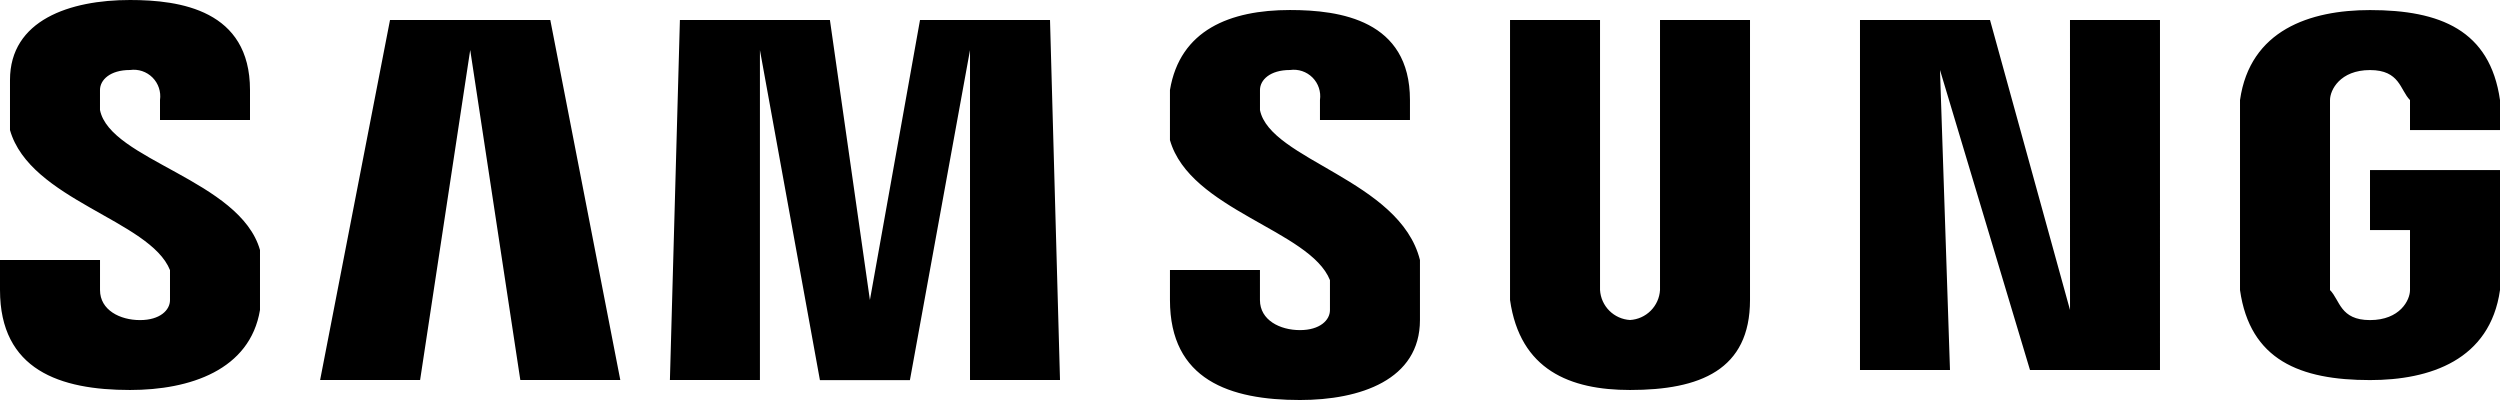 <svg xmlns="http://www.w3.org/2000/svg" xmlns:xlink="http://www.w3.org/1999/xlink" width="89.811" height="14.37" viewBox="0 0 89.811 14.37">
  <defs>
    <clipPath id="clip-path">
      <path id="Path_5" data-name="Path 5" d="M446-8.63h89.811V-23H446Z" fill="none"/>
    </clipPath>
    <clipPath id="clip-path-2">
      <rect id="Rectangle_1" data-name="Rectangle 1" width="91" height="16" transform="translate(445 -24)" fill="none"/>
    </clipPath>
    <clipPath id="clip-path-3">
      <path id="Path_4" data-name="Path 4" d="M531.141-16.534v1.8h1.437v2.155c0,.359-.359,1.078-1.437,1.078s-1.077-.718-1.437-1.078v-6.826c0-.359.359-1.078,1.437-1.078s1.078.718,1.437,1.078v1.078h3.233v-1.078c-.359-2.515-2.155-3.233-4.67-3.233-2.156,0-4.311.718-4.67,3.233v6.826c.359,2.515,2.155,3.233,4.67,3.233,2.156,0,4.311-.718,4.67-3.233v-4.311h-4.67Zm-22.273-5.748h-3.233v9.7a1.147,1.147,0,0,1-1.077,1.078,1.147,1.147,0,0,1-1.078-1.078v-9.7h-3.233v10.059c.359,2.515,2.155,3.233,4.311,3.233,2.514,0,4.31-.718,4.31-3.233V-22.282Zm-29.817,0-1.8,10.059-1.437-10.059h-5.389l-.359,12.933H473.3V-21.2l2.155,11.855h3.233L480.847-21.2V-9.349h3.233l-.359-12.933Zm-19.04,0L457.5-9.349h3.592l1.8-11.855,1.8,11.855h3.592l-2.515-12.933Zm60.353,10.418L517.49-22.282h-4.671V-9.708h3.233l-.359-10.777,3.233,10.777h4.67V-22.282h-3.233Zm-29.1-7.185v-.718c0-.359.359-.718,1.078-.718a.952.952,0,0,1,1.077,1.078v.718h3.233v-.718c0-2.874-2.514-3.233-4.311-3.233-2.156,0-3.952.718-4.311,2.874v1.8c.719,2.515,5.03,3.233,5.748,5.029v1.078c0,.359-.36.718-1.078.718s-1.437-.359-1.437-1.078V-13.3h-3.233v1.078c0,2.874,2.156,3.592,4.67,3.592,2.156,0,4.311-.718,4.311-2.874V-13.66c-.719-2.874-5.389-3.592-5.748-5.389Zm-41.672,0v-.718c0-.359.359-.718,1.078-.718a.953.953,0,0,1,1.078,1.078v.718h3.233v-1.078c0-2.874-2.515-3.233-4.311-3.233-2.156,0-4.311.718-4.311,2.874v1.8c.719,2.515,5.029,3.233,5.748,5.029v1.078c0,.359-.359.718-1.077.718s-1.437-.359-1.437-1.078V-13.66H446v1.078c0,2.874,2.156,3.592,4.67,3.592,2.156,0,4.311-.718,4.67-2.874v-2.155c-.718-2.515-5.389-3.233-5.748-5.029Z" fill="none"/>
    </clipPath>
    <clipPath id="clip-path-4">
      <path id="Path_3" data-name="Path 3" d="M446-8h90V-23H446Z" fill="none"/>
    </clipPath>
  </defs>
  <g id="Group_279" data-name="Group 279" transform="translate(-681 -1487.5)">
    <g id="Group_5" data-name="Group 5" transform="translate(235 1510.5)" clip-path="url(#clip-path)">
      <g id="Group_4" data-name="Group 4" style="isolation: isolate">
        <g id="Group_3" data-name="Group 3" clip-path="url(#clip-path-2)">
          <g id="Group_2" data-name="Group 2" clip-path="url(#clip-path-3)">
            <g id="Group_1" data-name="Group 1" clip-path="url(#clip-path-4)">
              <path id="Path_2" data-name="Path 2" d="M441-28h99.811V-3.63H441Z"/>
            </g>
          </g>
        </g>
      </g>
    </g>
  </g>
</svg>
